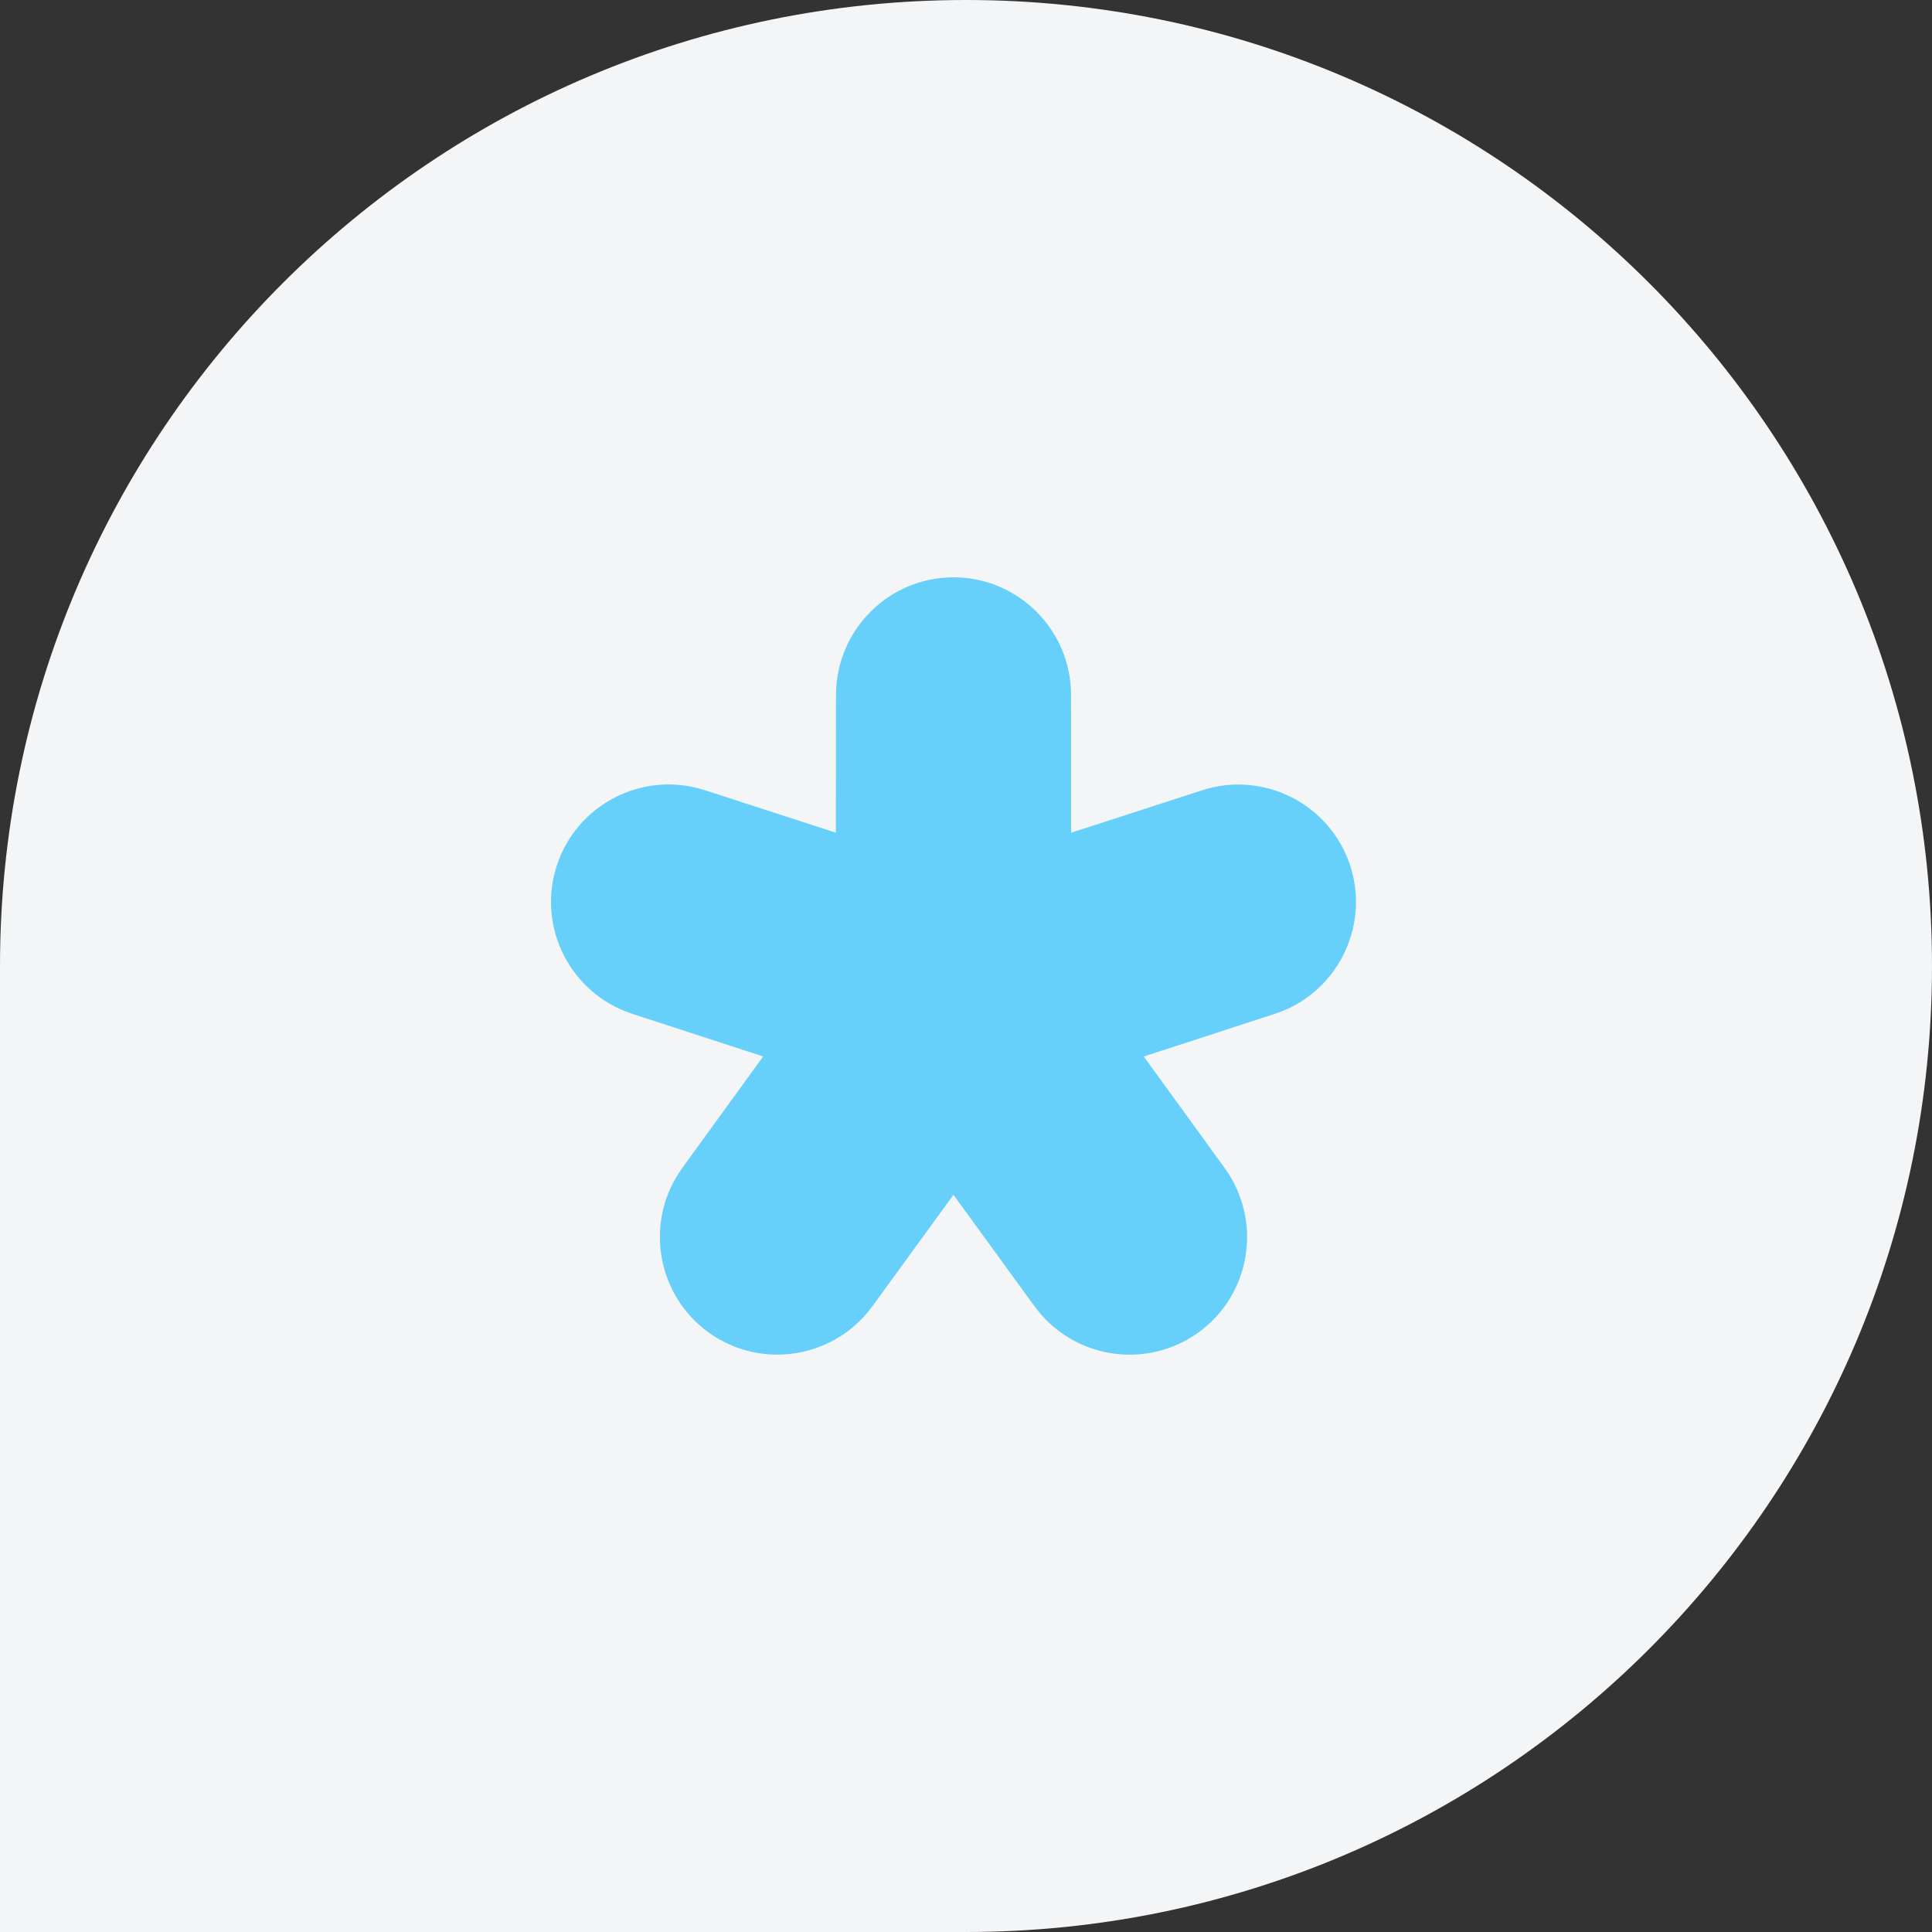 <?xml version="1.0" encoding="UTF-8"?> <svg xmlns="http://www.w3.org/2000/svg" width="72" height="72" viewBox="0 0 72 72" fill="none"><rect x="0" y="0" width="72" height="72" fill="#333333" stroke="none"/><path d="M0 36C0 16.118 16.118 0 36 0C55.882 0 72 16.118 72 36C72 55.882 55.882 72 36 72H0V36Z" fill="#F4F5F7"></path><path d="M26.396 49.648C27.171 50.211 28.071 50.483 28.964 50.483C30.308 50.483 31.635 49.867 32.489 48.71C32.492 48.708 32.494 48.705 32.496 48.703C32.498 48.7 32.5 48.697 32.502 48.694L32.505 48.69C32.507 48.688 32.509 48.685 32.511 48.682L35.533 44.527L38.554 48.682C38.557 48.686 38.56 48.69 38.563 48.694C38.565 48.696 38.566 48.697 38.568 48.699C39.991 50.638 42.726 51.065 44.672 49.65C46.621 48.235 47.057 45.499 45.651 43.546L45.648 43.541C45.645 43.537 45.643 43.533 45.64 43.53L42.625 39.373L47.51 37.783C49.804 37.036 51.066 34.559 50.319 32.263C49.572 29.968 47.098 28.706 44.801 29.451L39.916 31.034L39.914 25.893C39.912 23.48 37.948 21.515 35.535 21.515C33.122 21.515 31.158 23.48 31.156 25.896L31.151 31.032L26.267 29.448C26.267 29.448 26.262 29.448 26.26 29.447C26.257 29.447 26.254 29.445 26.251 29.444C23.959 28.708 21.493 29.97 20.749 32.261C20.004 34.552 21.257 37.02 23.541 37.774C23.543 37.775 23.546 37.776 23.546 37.776L23.554 37.779L23.558 37.781L28.441 39.371L25.426 43.528C25.425 43.53 25.423 43.532 25.421 43.535C25.42 43.537 25.418 43.539 25.417 43.541C24.009 45.495 24.447 48.233 26.396 49.648Z" fill="#66CFFA"></path></svg> 